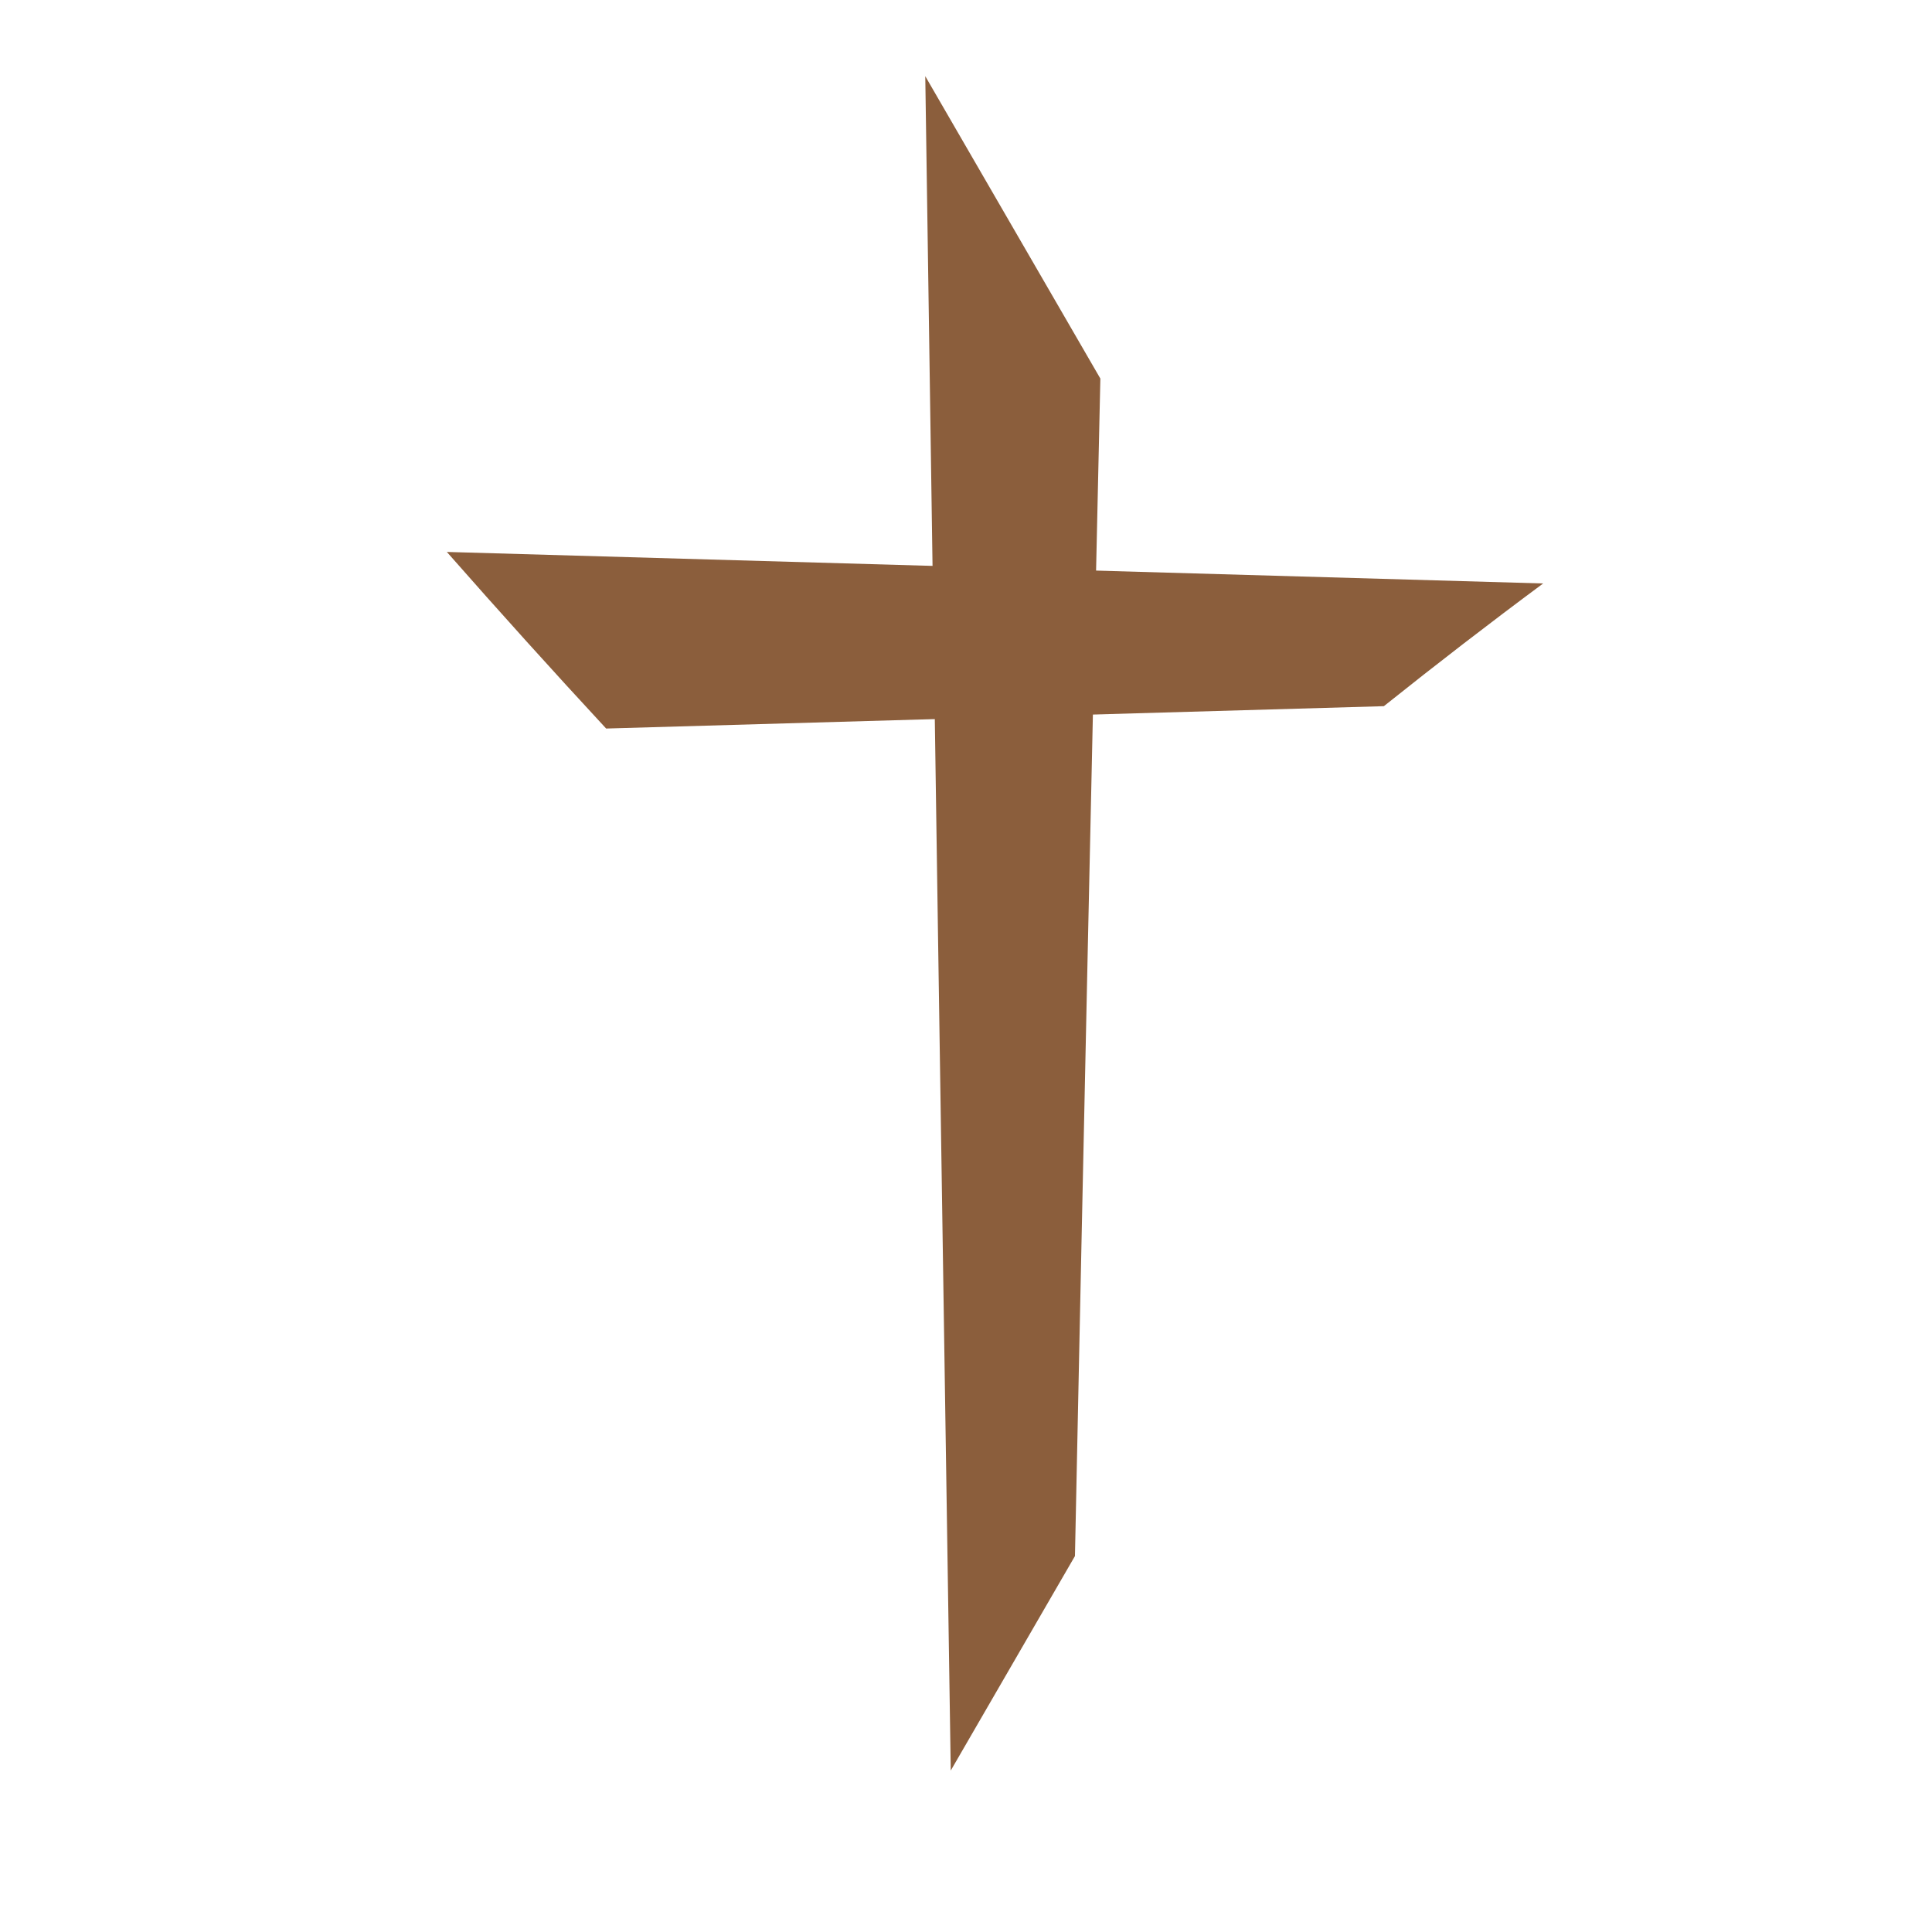 <?xml version="1.0" encoding="UTF-8" standalone="no"?>
<!-- Generator: Adobe Illustrator 15.0.0, SVG Export Plug-In . SVG Version: 6.00 Build 0)  -->
<svg
    xmlns:inkscape="http://www.inkscape.org/namespaces/inkscape"
    xmlns:rdf="http://www.w3.org/1999/02/22-rdf-syntax-ns#"
    xmlns="http://www.w3.org/2000/svg"
    xmlns:dc="http://purl.org/dc/elements/1.1/"
    xmlns:ns1="http://sozi.baierouge.fr"
    xmlns:cc="http://web.resource.org/cc/"
    xmlns:xlink="http://www.w3.org/1999/xlink"
    xmlns:sodipodi="http://sodipodi.sourceforge.net/DTD/sodipodi-0.dtd"
    enable-background="new 0 0 200 200"
    xml:space="preserve"
    version="1.1"
    y="0px"
    x="0px"
    viewBox="0 0 200 200"
  >
<g
      id="Layer_1"
    >
	<g
      >
		<path
          d="m111.28 161.08c-4.286 7.402-8.572 14.805-12.858 22.207-0.882-56.95-1.76-115.42-2.638-175.4 6.042 10.434 12.083 20.869 18.125 31.303-0.88 39.115-1.76 79.747-2.63 121.89z"
          fill="#8B5E3C"
      />
	</g
    >
	<g
      >
		<path
          d="m62.747 75.417c-5.497-5.935-10.994-12.028-16.49-18.28 37.831 1.087 75.662 2.175 113.49 3.263-5.497 4.076-10.993 8.311-16.49 12.703-26.84 0.771-53.677 1.542-80.513 2.314z"
          fill="#8B5E3C"
      />
	</g
    >
</g
  >
<g
      id="Layer_2"
      stroke="#FFFFFF"
      fill="#FFFFFF"
      stroke-miterlimit="10"
      display="none"
    >
		<rect
        height="148.64"
        width="15.491"
        y="23.545"
        x="96.767"
        display="inline"
    />
		<rect
        height="15.492"
        width="97.001"
        y="58.768"
        x="54.167"
        display="inline"
    />
</g
  >
</svg
>
